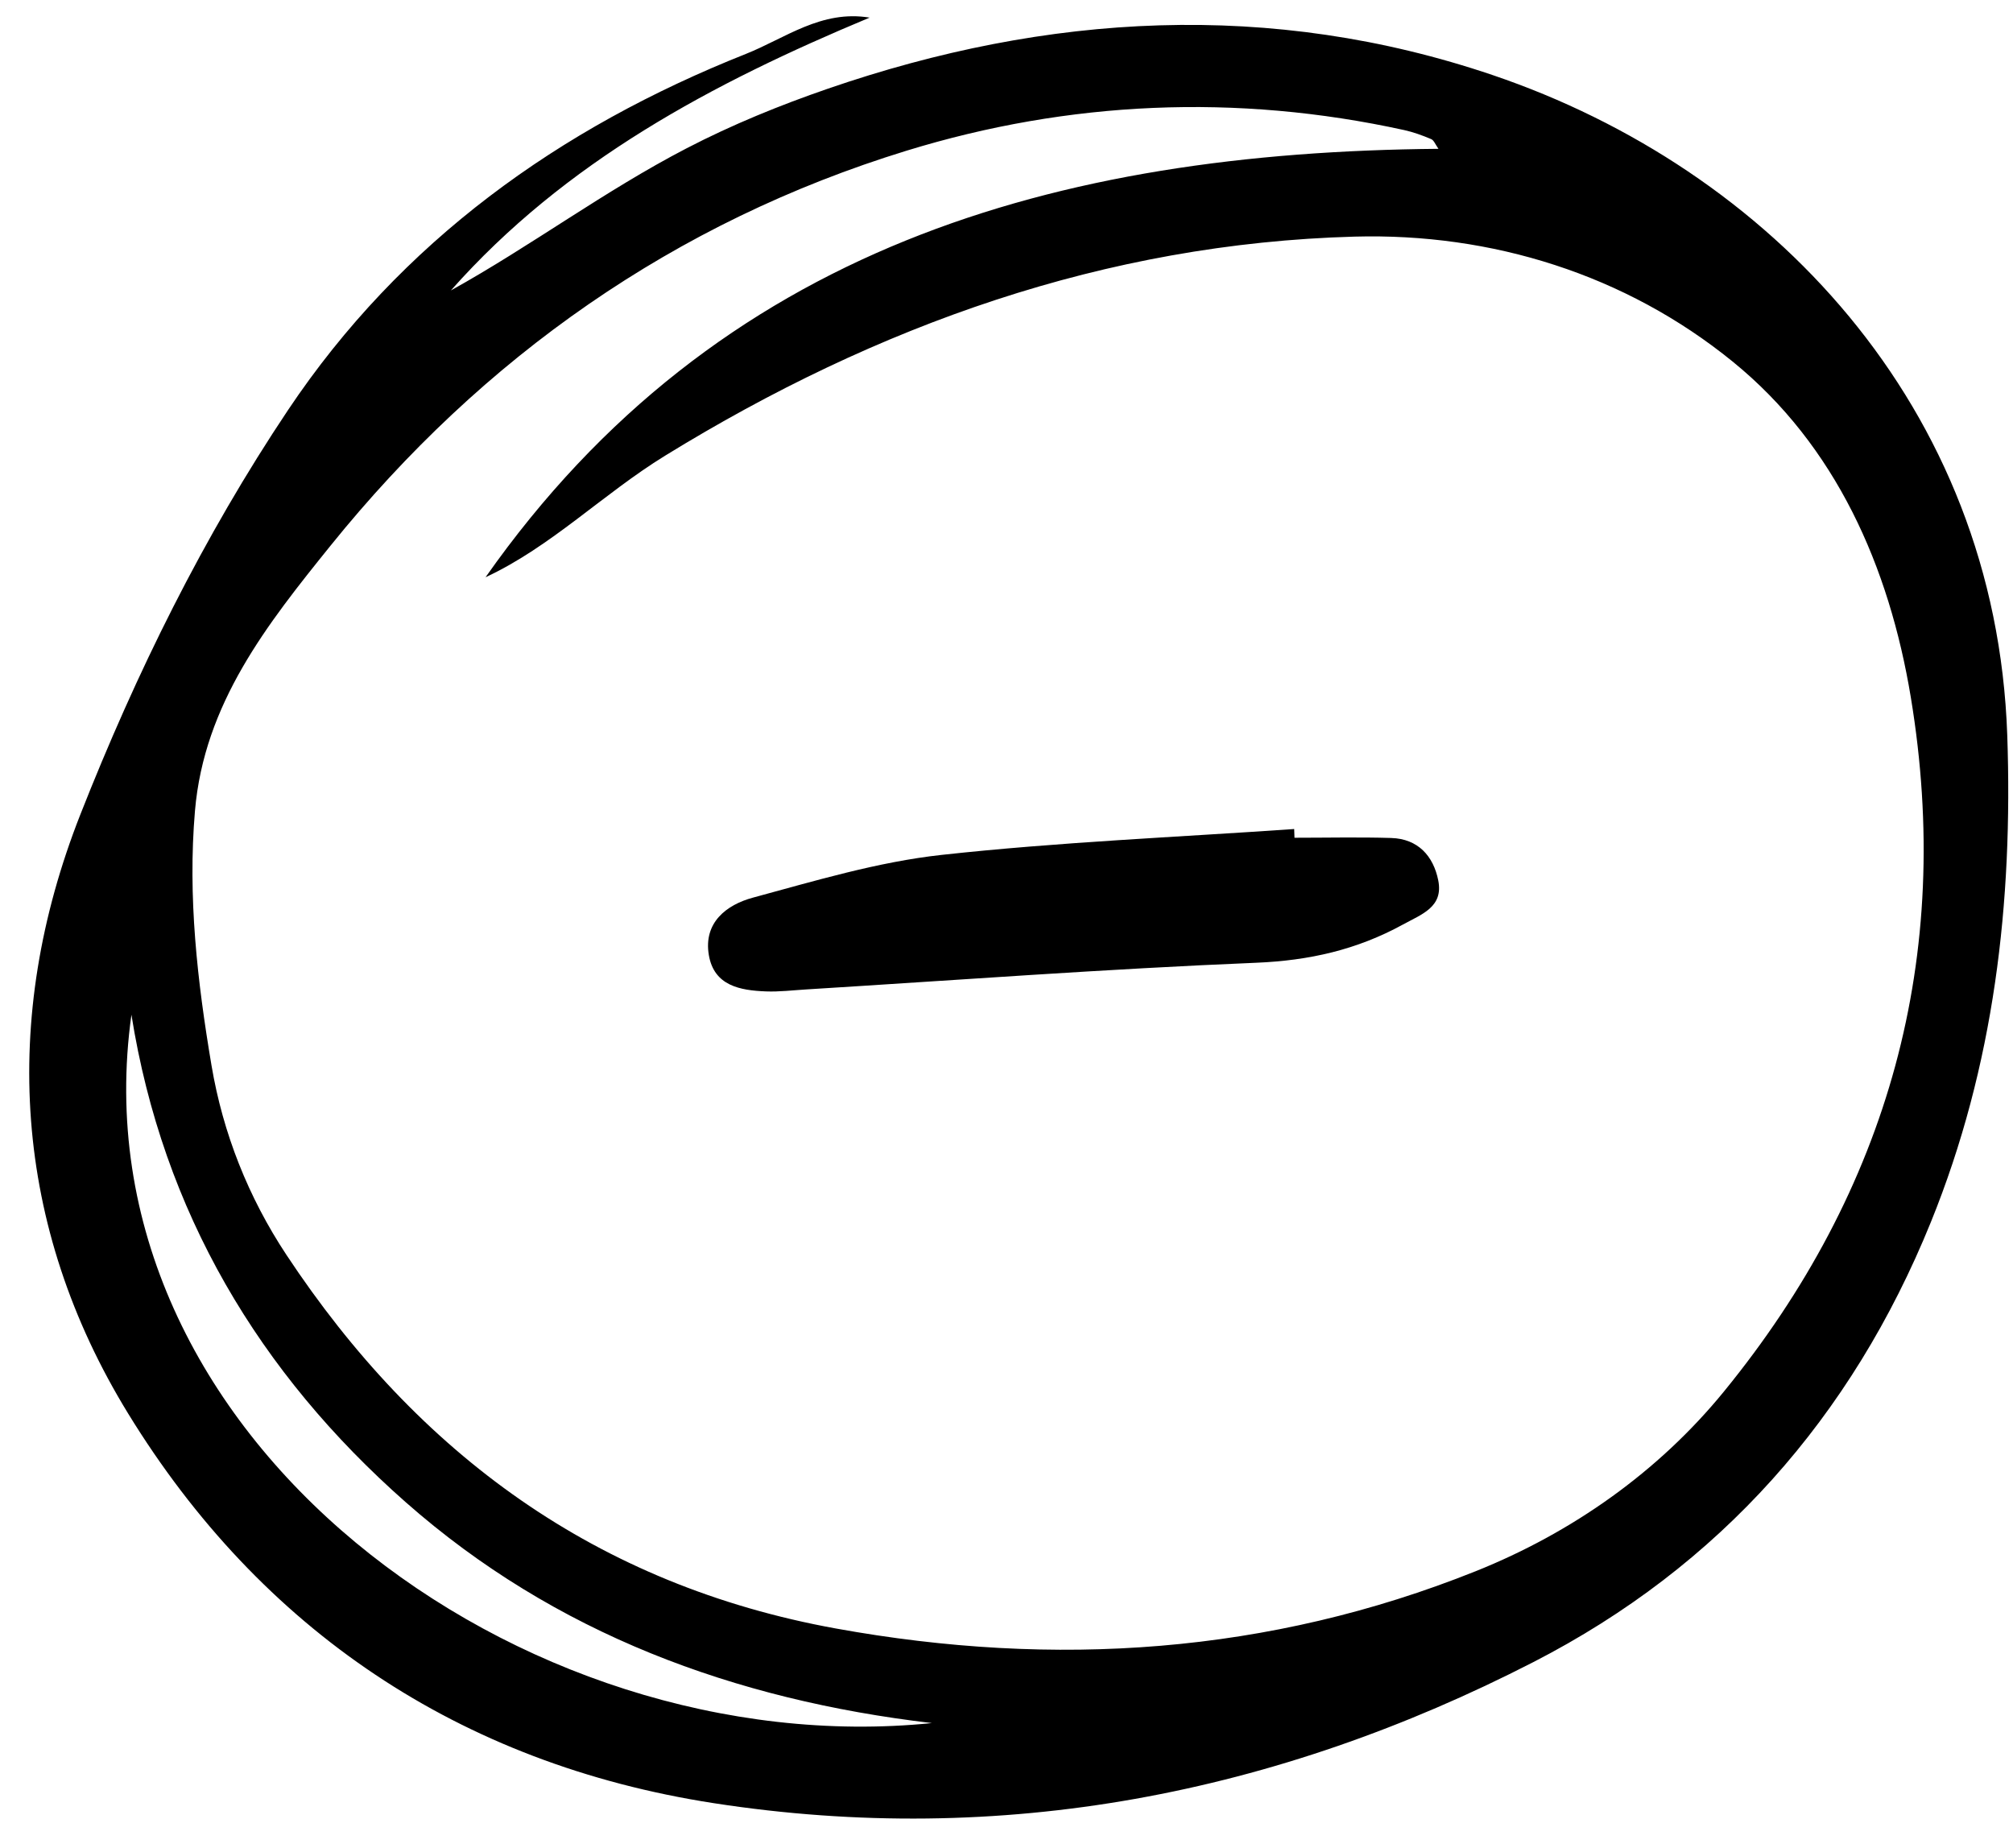 <?xml version="1.0" encoding="UTF-8"?><svg xmlns="http://www.w3.org/2000/svg" xmlns:xlink="http://www.w3.org/1999/xlink" data-name="Layer 2" height="284.5" preserveAspectRatio="xMidYMid meet" version="1.0" viewBox="-4.5 -2.5 309.9 284.5" width="309.9" zoomAndPan="magnify"><g data-name="Artwork"><g id="change1_1"><path d="M304.516,110.67c-1.753-50.737-36.724-87.188-79.19-101.6C191.188-2.515,156.727-.492,122.938,11.159c-7.323,2.525-14.655,5.497-21.751,9.179-12.615,6.546-23.92,15.017-36.274,21.875C82.514,22.339,105.214,10.292,129.378,.213c-7.428-1.231-12.989,3.179-19.052,5.588-28.731,11.415-53.1,28.85-70.468,54.8-13.038,19.48-23.44,40.591-31.981,62.271-12.402,31.48-10.31,63.447,7.349,92.231,20.437,33.312,51.042,53.931,90.121,59.978,44.366,6.865,86.611-1.363,126.246-21.729,28.636-14.714,48.956-37.645,61.148-67.679,9.795-24.129,12.664-49.266,11.775-75.004ZM15.733,153.711c4.832,30.354,19.698,55.195,42.246,75.062,22.92,20.195,50.565,30.411,80.981,33.984-63.209,6.415-132.3-44.214-123.227-109.046Zm245.125,58.054c-10.039,12.287-23.302,21.661-38.186,27.618-31.846,12.744-64.776,14.923-98.469,8.817-36.82-6.673-64.317-26.832-84.622-57.542-5.846-8.842-9.758-18.694-11.519-29.136-2.181-12.935-3.676-25.948-2.549-39.176,1.409-16.534,11.136-28.769,20.865-40.834,23.441-29.07,53.054-49.862,88.691-60.814,24.94-7.664,50.788-8.837,76.596-3.175,1.424,.312,2.817,.825,4.163,1.391,.424,.178,.647,.833,1.125,1.496-58.77,.51-111.022,15.167-146.705,65.957,10.127-4.719,18.059-12.82,27.643-18.716,32.639-20.077,67.788-32.661,106.119-33.724,21.139-.586,41.727,5.825,58.225,19.231,15.894,12.914,24.105,31.574,27.434,51.688,6.597,39.863-3.386,75.8-28.812,106.921Z"/><path d="M209.68,126.502c-4.96-.149-9.929-.036-14.894-.036-.015-.448-.03-.895-.046-1.343-18.101,1.26-36.259,2.007-54.282,3.983-9.816,1.077-19.47,3.99-29.06,6.584-4.032,1.091-7.632,3.821-6.77,8.852,.81,4.724,4.822,5.425,8.795,5.579,2.042,.078,4.098-.175,6.146-.301,23.113-1.424,46.214-3.159,69.346-4.112,8.138-.336,15.485-2,22.55-5.874,2.913-1.599,6.276-2.696,5.452-6.809-.748-3.736-3.107-6.398-7.238-6.521Z"/></g></g></svg>